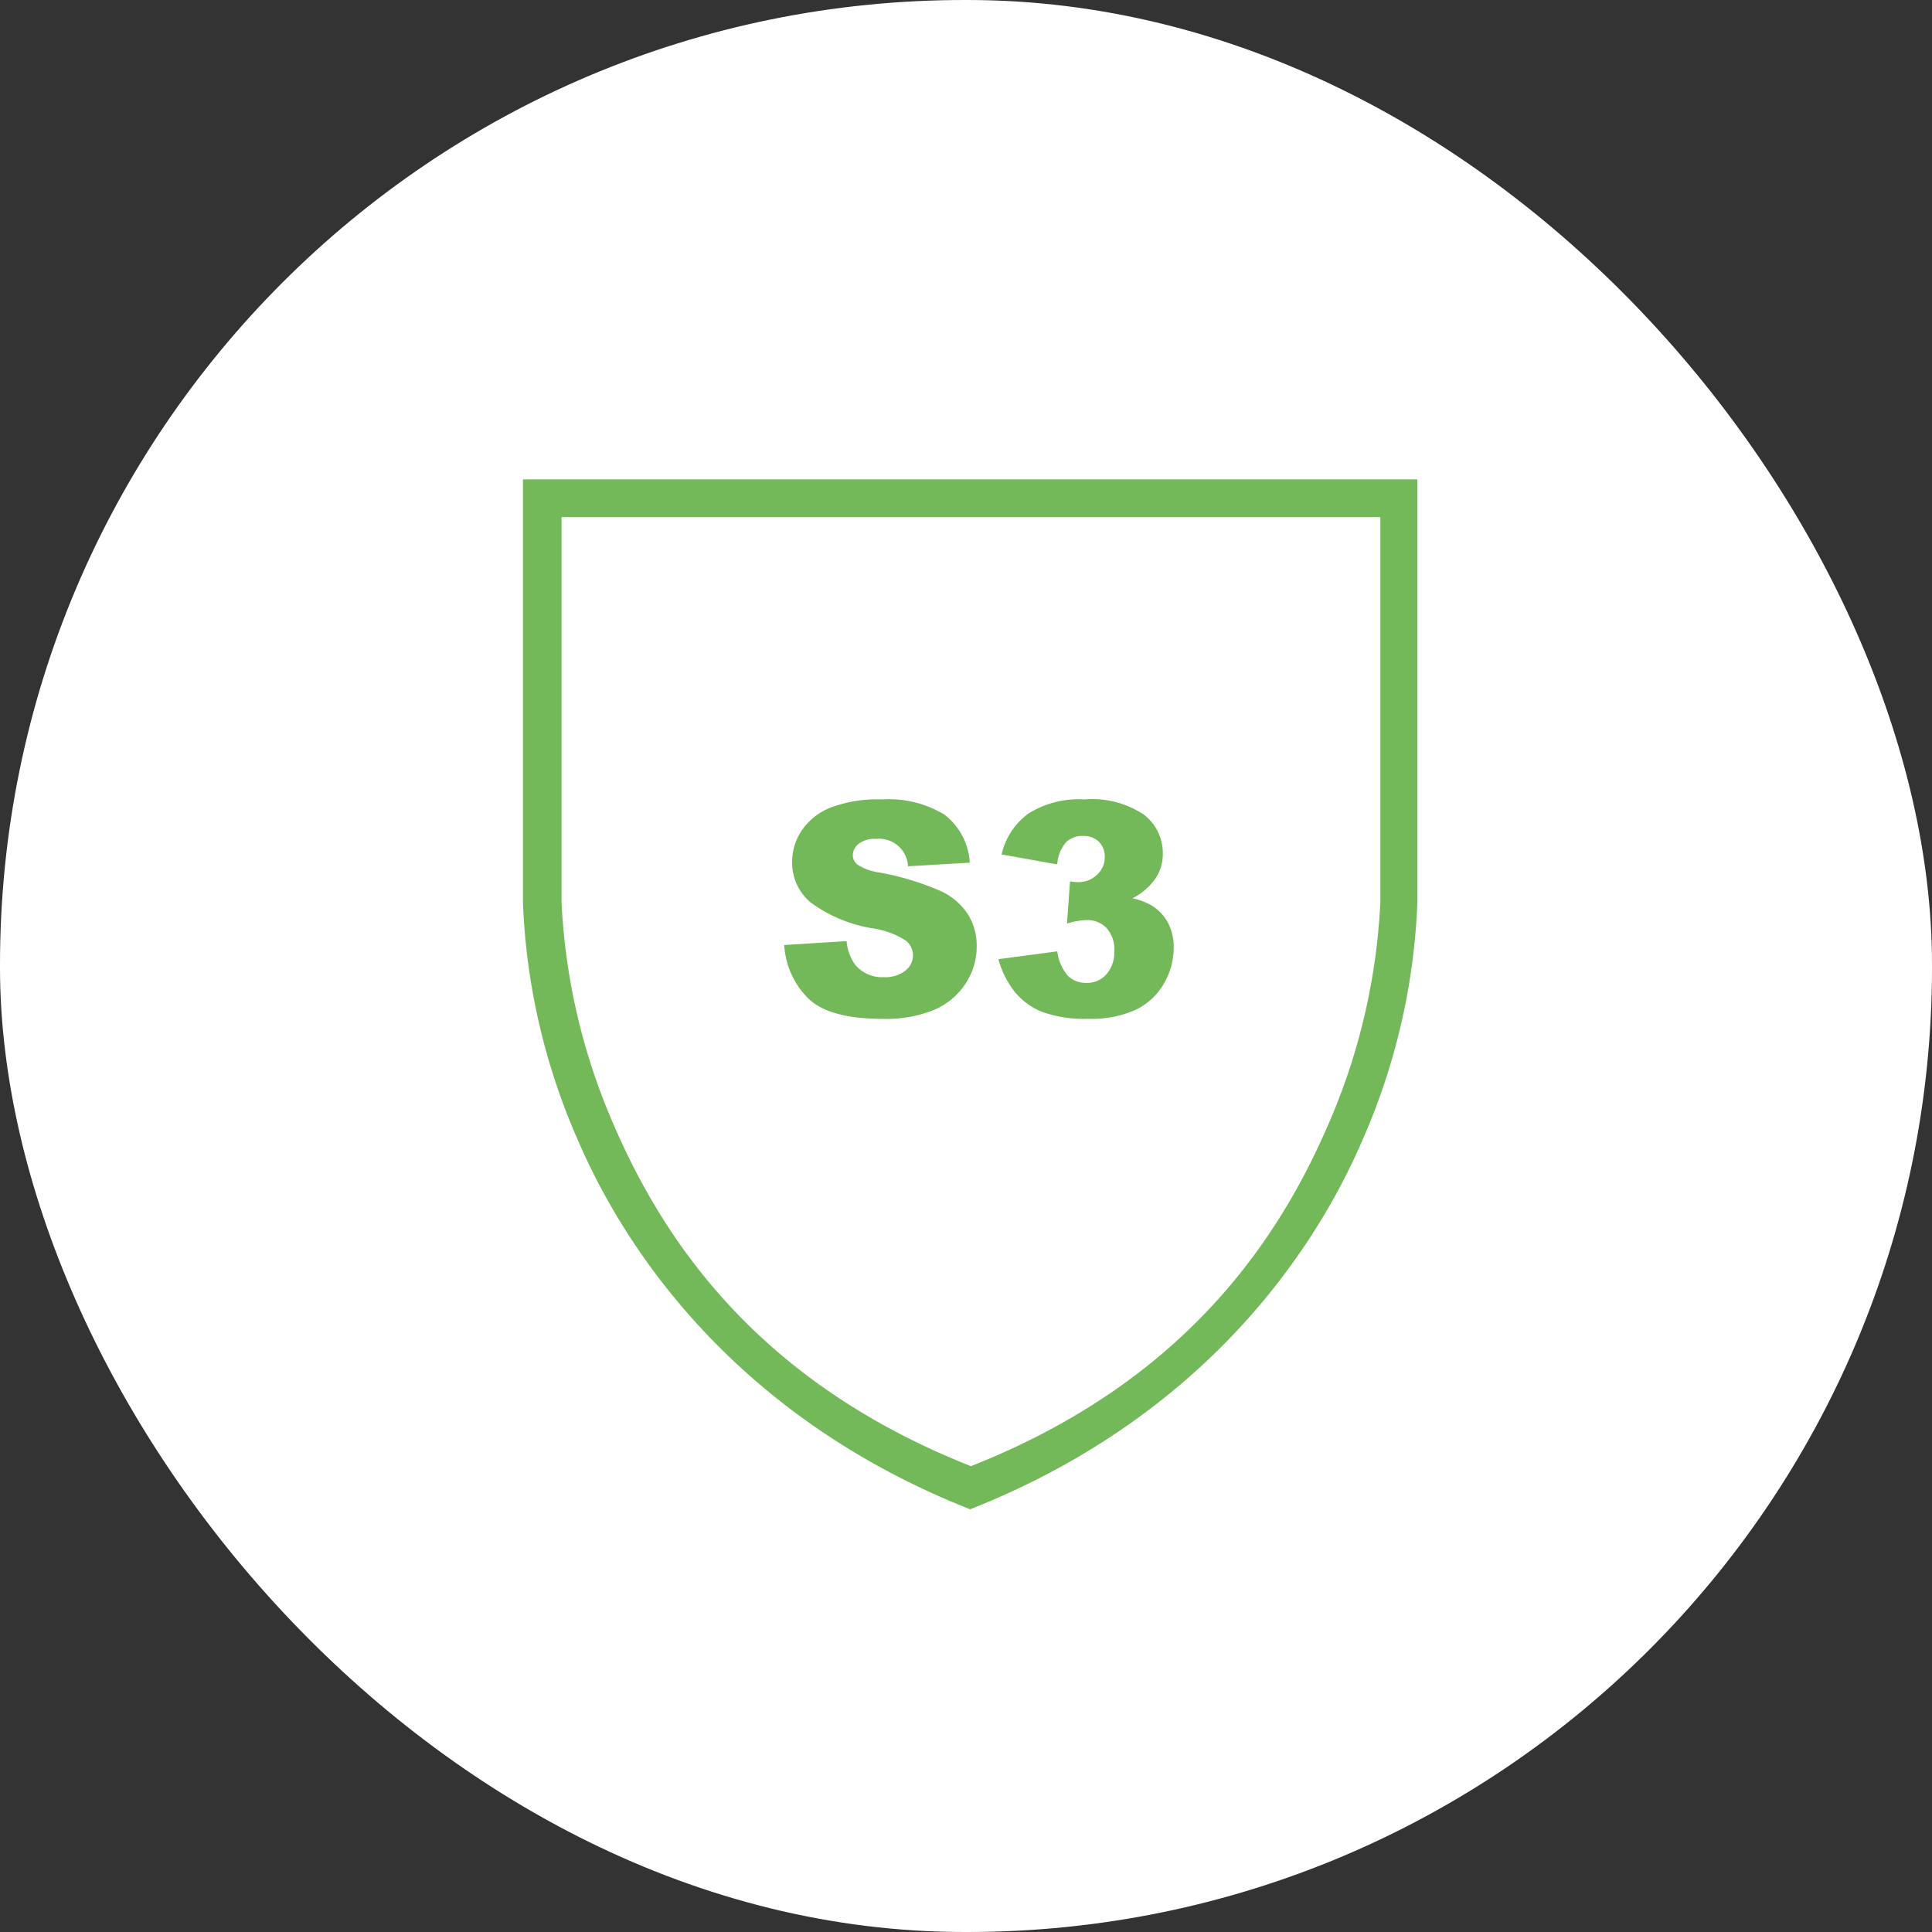 <svg xmlns="http://www.w3.org/2000/svg" xmlns:xlink="http://www.w3.org/1999/xlink" width="133" height="133" viewBox="0 0 133 133"><rect x="0" y="0" width="133" height="133" fill="#333333" stroke="none"/><defs><clipPath id="a"><rect width="61.576" height="70.9" fill="#74b959"/></clipPath></defs><g transform="translate(-580 -6217)"><g transform="translate(580 6217)"><rect width="133" height="133" rx="66.4" fill="#fff"/></g><g transform="translate(616 6250)"><g clip-path="url(#a)"><path d="M59.023,29.12a43.418,43.418,0,0,1-3.594,15.316c-3.6,8.335-10.211,17.817-24.589,23.495C16.462,62.253,9.846,52.771,6.251,44.436A43.425,43.425,0,0,1,2.657,29.12V2.6H59.023ZM30.84,0H0V29.12A44.821,44.821,0,0,0,3.8,45.53c3.8,8.8,11.93,19.432,26.985,25.37C45.843,64.962,53.97,54.334,57.773,45.53a44.826,44.826,0,0,0,3.8-16.41V0Z" fill="#74b959" fill-rule="evenodd"/><path d="M34.524,52.318l4.295-.269a3.268,3.268,0,0,0,.568,1.594,2.385,2.385,0,0,0,1.993.887,2.2,2.2,0,0,0,1.49-.453,1.359,1.359,0,0,0,.523-1.051,1.342,1.342,0,0,0-.5-1.016,5.779,5.779,0,0,0-2.311-.847,9.825,9.825,0,0,1-4.235-1.773,3.567,3.567,0,0,1-1.275-2.82,3.829,3.829,0,0,1,.652-2.127,4.337,4.337,0,0,1,1.962-1.575,9.181,9.181,0,0,1,3.592-.573,7.347,7.347,0,0,1,4.269,1.041A4.5,4.5,0,0,1,47.3,46.649l-4.254.249a1.989,1.989,0,0,0-2.212-1.883,1.81,1.81,0,0,0-1.186.334,1.022,1.022,0,0,0-.4.812.813.813,0,0,0,.329.628,3.7,3.7,0,0,0,1.514.538,18.916,18.916,0,0,1,4.239,1.29,4.449,4.449,0,0,1,1.863,1.619,4.106,4.106,0,0,1,.583,2.162A4.629,4.629,0,0,1,47,54.988a4.855,4.855,0,0,1-2.172,1.8,8.776,8.776,0,0,1-3.517.613q-3.727,0-5.161-1.435a5.657,5.657,0,0,1-1.624-3.647" transform="translate(-16.539 -20.262)" fill="#74b959" fill-rule="evenodd"/><path d="M66.886,46.768l-3.836-.687a4.814,4.814,0,0,1,1.838-2.81,6.527,6.527,0,0,1,3.852-.977,6.431,6.431,0,0,1,4.134,1.066,3.347,3.347,0,0,1,1.275,2.68,2.994,2.994,0,0,1-.517,1.714A4.419,4.419,0,0,1,72.067,49.1a4.623,4.623,0,0,1,1.3.488,3.162,3.162,0,0,1,1.13,1.181,3.573,3.573,0,0,1,.4,1.748,4.869,4.869,0,0,1-.668,2.446,4.471,4.471,0,0,1-1.923,1.8,7.354,7.354,0,0,1-3.3.633,8.553,8.553,0,0,1-3.143-.468,4.69,4.69,0,0,1-1.893-1.37,6.282,6.282,0,0,1-1.14-2.267l4.055-.538a3.158,3.158,0,0,0,.742,1.7,1.8,1.8,0,0,0,1.28.473,1.762,1.762,0,0,0,1.36-.6,2.282,2.282,0,0,0,.543-1.595,2.212,2.212,0,0,0-.523-1.574,1.852,1.852,0,0,0-1.42-.558,5.15,5.15,0,0,0-1.315.239l.209-2.9a3.926,3.926,0,0,0,.528.05,1.854,1.854,0,0,0,1.33-.508,1.61,1.61,0,0,0,.532-1.205,1.439,1.439,0,0,0-.4-1.066,1.483,1.483,0,0,0-1.1-.4,1.6,1.6,0,0,0-1.165.433,2.621,2.621,0,0,0-.608,1.52" transform="translate(-30.1 -20.261)" fill="#74b959" fill-rule="evenodd"/></g></g></g></svg>